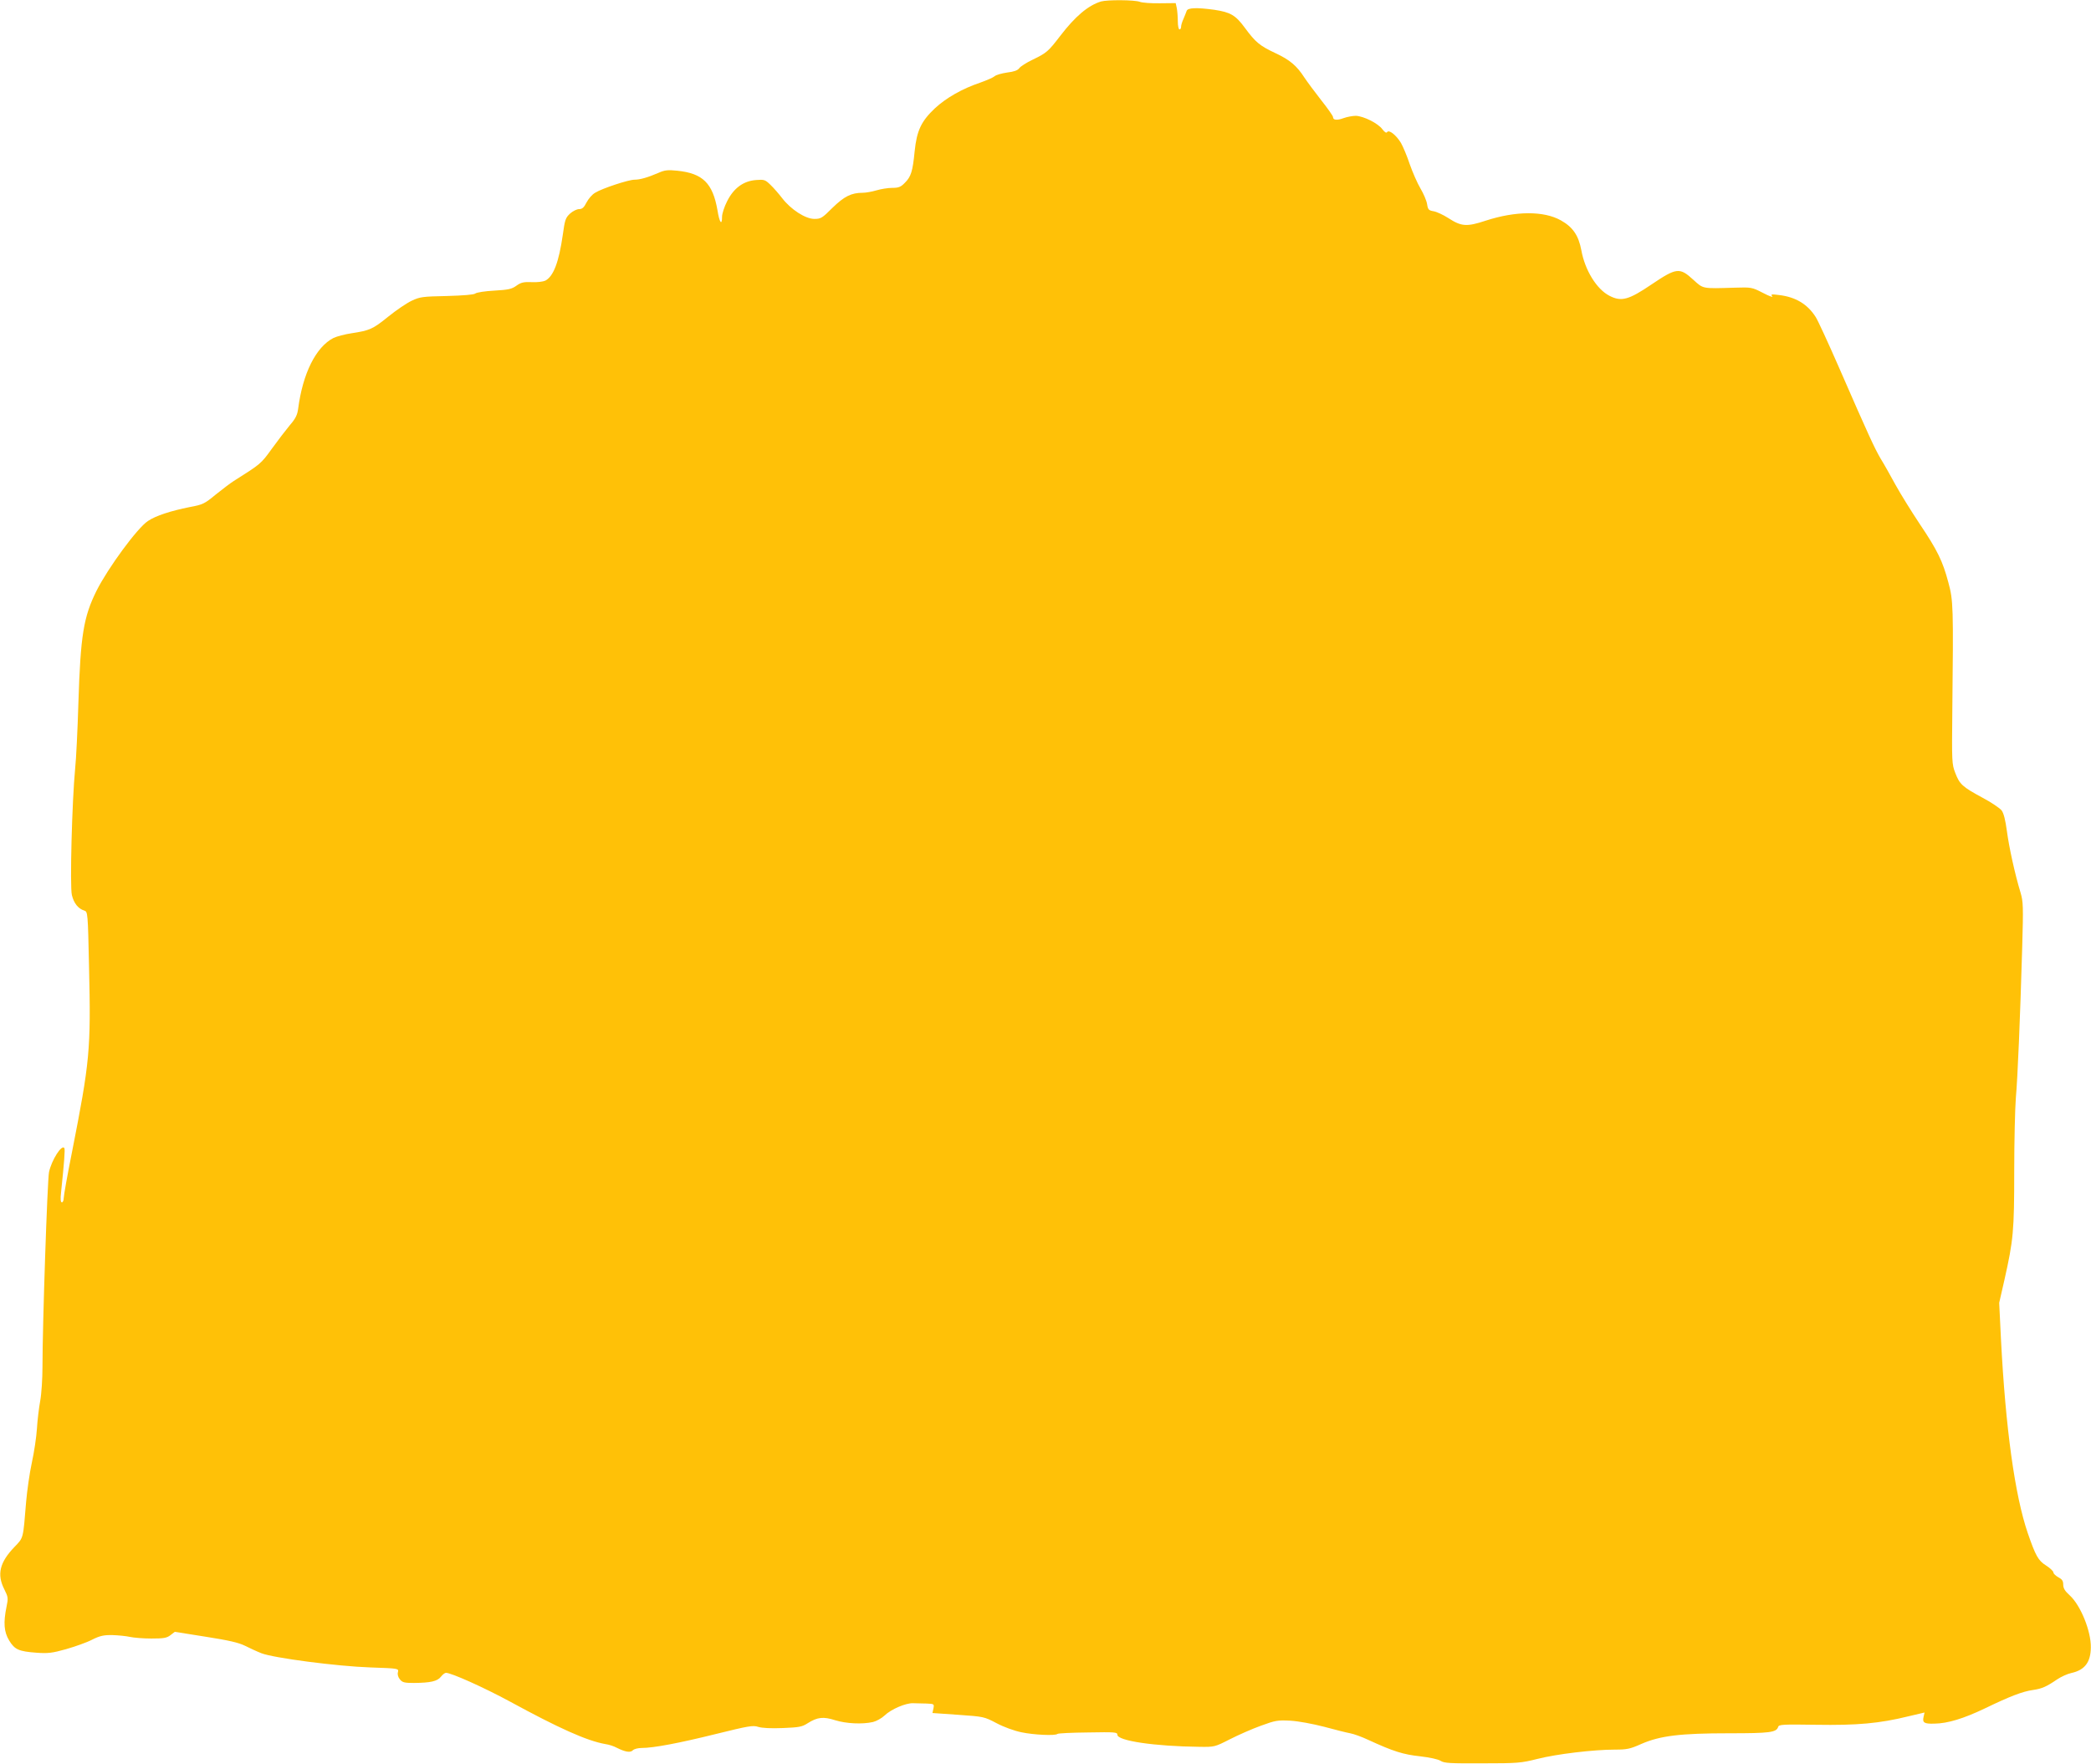 <?xml version="1.0" standalone="no"?>
<!DOCTYPE svg PUBLIC "-//W3C//DTD SVG 20010904//EN"
 "http://www.w3.org/TR/2001/REC-SVG-20010904/DTD/svg10.dtd">
<svg version="1.0" xmlns="http://www.w3.org/2000/svg"
 width="1280pt" height="1080pt" viewBox="0 0 1280 1080"
 preserveAspectRatio="xMidYMid meet">
<g transform="translate(0,1080) scale(0.1,-0.1)"
fill="#ffc107" stroke="none">
<path d="M6740 10791 c-79 -24 -159 -92 -250 -211 -73 -95 -83 -104 -168 -145
-38 -18 -76 -42 -83 -53 -10 -13 -32 -21 -74 -26 -33 -5 -67 -14 -77 -23 -9
-8 -49 -25 -88 -39 -110 -37 -208 -93 -277 -157 -84 -79 -111 -137 -124 -263
-12 -123 -22 -156 -61 -194 -24 -25 -38 -30 -76 -30 -26 0 -69 -7 -96 -15 -27
-8 -65 -15 -84 -15 -71 0 -114 -22 -186 -92 -63 -63 -71 -68 -111 -68 -55 0
-144 58 -197 127 -20 26 -52 63 -72 82 -32 31 -38 33 -88 29 -78 -6 -137 -50
-177 -130 -17 -33 -31 -76 -31 -95 0 -57 -16 -36 -28 40 -29 166 -90 226 -246
242 -57 6 -77 4 -115 -13 -67 -29 -114 -42 -147 -42 -36 0 -198 -53 -241 -80
-18 -10 -41 -37 -53 -60 -15 -30 -26 -40 -45 -40 -14 0 -38 -12 -55 -27 -28
-26 -32 -37 -45 -131 -24 -167 -57 -254 -107 -280 -13 -6 -50 -11 -83 -9 -50
2 -66 -2 -94 -22 -29 -21 -50 -25 -136 -30 -56 -3 -108 -11 -116 -18 -9 -7
-72 -12 -174 -15 -148 -3 -164 -5 -215 -29 -30 -14 -95 -58 -143 -97 -95 -77
-114 -85 -225 -102 -41 -6 -90 -19 -111 -29 -107 -55 -188 -217 -216 -434 -5
-37 -16 -60 -51 -100 -24 -29 -74 -94 -110 -144 -67 -93 -68 -93 -234 -198
-19 -12 -68 -49 -109 -82 -69 -57 -79 -62 -160 -77 -115 -23 -208 -53 -255
-85 -65 -42 -245 -288 -315 -427 -80 -161 -98 -274 -111 -684 -5 -168 -14
-350 -20 -405 -19 -196 -33 -722 -20 -774 12 -50 39 -84 76 -95 21 -7 22 -11
29 -344 12 -510 5 -579 -105 -1138 -28 -139 -50 -264 -50 -278 0 -14 -5 -26
-11 -26 -8 0 -10 19 -5 63 19 181 25 261 20 269 -16 25 -78 -73 -94 -147 -10
-49 -40 -937 -40 -1191 0 -73 -6 -167 -14 -210 -8 -44 -17 -120 -20 -170 -3
-49 -17 -143 -31 -207 -14 -64 -29 -172 -35 -239 -19 -231 -15 -219 -72 -278
-90 -94 -108 -167 -62 -258 24 -48 25 -55 14 -107 -20 -98 -16 -154 16 -207
34 -56 59 -67 169 -75 68 -5 95 -2 180 22 55 16 127 41 159 58 48 24 71 29
125 28 36 -1 84 -6 106 -11 22 -5 81 -10 131 -10 77 0 95 3 118 21 l26 20 189
-30 c141 -22 201 -36 240 -55 28 -14 73 -35 101 -46 74 -29 462 -80 668 -87
173 -6 173 -6 168 -29 -4 -13 1 -31 12 -44 15 -19 28 -22 86 -22 101 1 143 10
165 38 10 13 24 24 31 24 33 0 235 -91 390 -175 301 -164 472 -241 585 -261
22 -3 53 -13 69 -22 54 -27 85 -32 100 -16 8 8 32 14 53 14 74 0 231 30 453
85 203 50 229 55 262 44 23 -7 77 -10 150 -7 99 4 118 7 153 30 59 37 95 41
167 18 67 -21 167 -26 232 -11 21 5 53 23 70 39 40 39 131 78 176 76 19 0 56
-2 82 -2 47 -2 47 -3 42 -30 l-6 -28 158 -11 c155 -11 158 -11 234 -51 45 -24
109 -47 153 -56 76 -16 208 -22 220 -10 3 4 87 8 187 9 165 3 180 2 180 -14 0
-37 228 -71 505 -74 89 -1 91 -1 183 46 51 26 137 64 190 83 90 33 103 35 182
31 49 -3 135 -19 205 -37 66 -18 138 -36 160 -40 22 -4 72 -22 110 -40 154
-71 215 -90 318 -101 60 -7 111 -18 126 -28 22 -14 58 -16 256 -15 215 0 237
2 336 27 118 30 345 57 475 57 73 0 93 4 162 35 115 50 238 65 538 65 248 0
288 5 299 39 4 15 29 16 232 13 250 -4 388 8 566 52 l98 23 -6 -27 c-8 -35 4
-43 66 -41 82 1 179 31 309 93 155 75 231 104 295 113 55 8 82 20 148 65 24
16 63 34 87 39 82 18 118 66 119 156 2 100 -63 259 -129 319 -30 27 -40 44
-40 66 0 23 -7 33 -30 45 -16 9 -30 22 -30 29 0 8 -20 27 -45 43 -48 30 -64
59 -112 198 -79 231 -136 642 -164 1185 l-11 225 32 140 c55 245 60 300 60
665 0 184 5 387 10 450 11 122 26 478 39 925 7 245 6 276 -10 330 -35 115 -71
280 -84 379 -9 66 -19 107 -32 125 -11 14 -64 50 -119 79 -122 66 -138 81
-165 151 -21 54 -21 69 -18 376 7 645 6 678 -24 789 -35 132 -67 197 -175 358
-50 75 -117 183 -148 239 -31 57 -72 130 -92 162 -37 64 -71 136 -254 556 -66
151 -130 290 -143 310 -50 79 -123 123 -224 135 -48 6 -53 5 -42 -8 7 -8 -19
1 -57 21 -68 35 -71 35 -173 32 -202 -6 -191 -8 -254 49 -83 76 -102 74 -255
-29 -140 -95 -185 -107 -257 -70 -79 40 -151 157 -173 280 -17 90 -52 141
-125 182 -105 59 -277 58 -461 -2 -115 -38 -148 -36 -228 16 -31 20 -72 39
-91 42 -29 5 -34 10 -39 43 -3 21 -22 65 -41 97 -19 32 -48 99 -65 147 -16 49
-41 108 -54 131 -29 48 -74 84 -85 66 -5 -7 -15 0 -29 18 -26 36 -114 80 -162
82 -19 0 -53 -6 -75 -14 -41 -15 -65 -13 -65 7 0 6 -32 52 -71 101 -39 50 -86
113 -104 140 -47 73 -90 109 -178 150 -96 45 -122 67 -186 154 -58 79 -89 96
-187 111 -109 15 -164 13 -170 -7 -4 -10 -12 -32 -20 -50 -8 -17 -14 -38 -14
-47 0 -9 -4 -16 -10 -16 -5 0 -10 22 -10 49 0 27 -3 63 -6 80 l-7 32 -96 -1
c-53 -1 -109 3 -124 9 -32 12 -198 13 -237 2z"/>
</g>
</svg>
